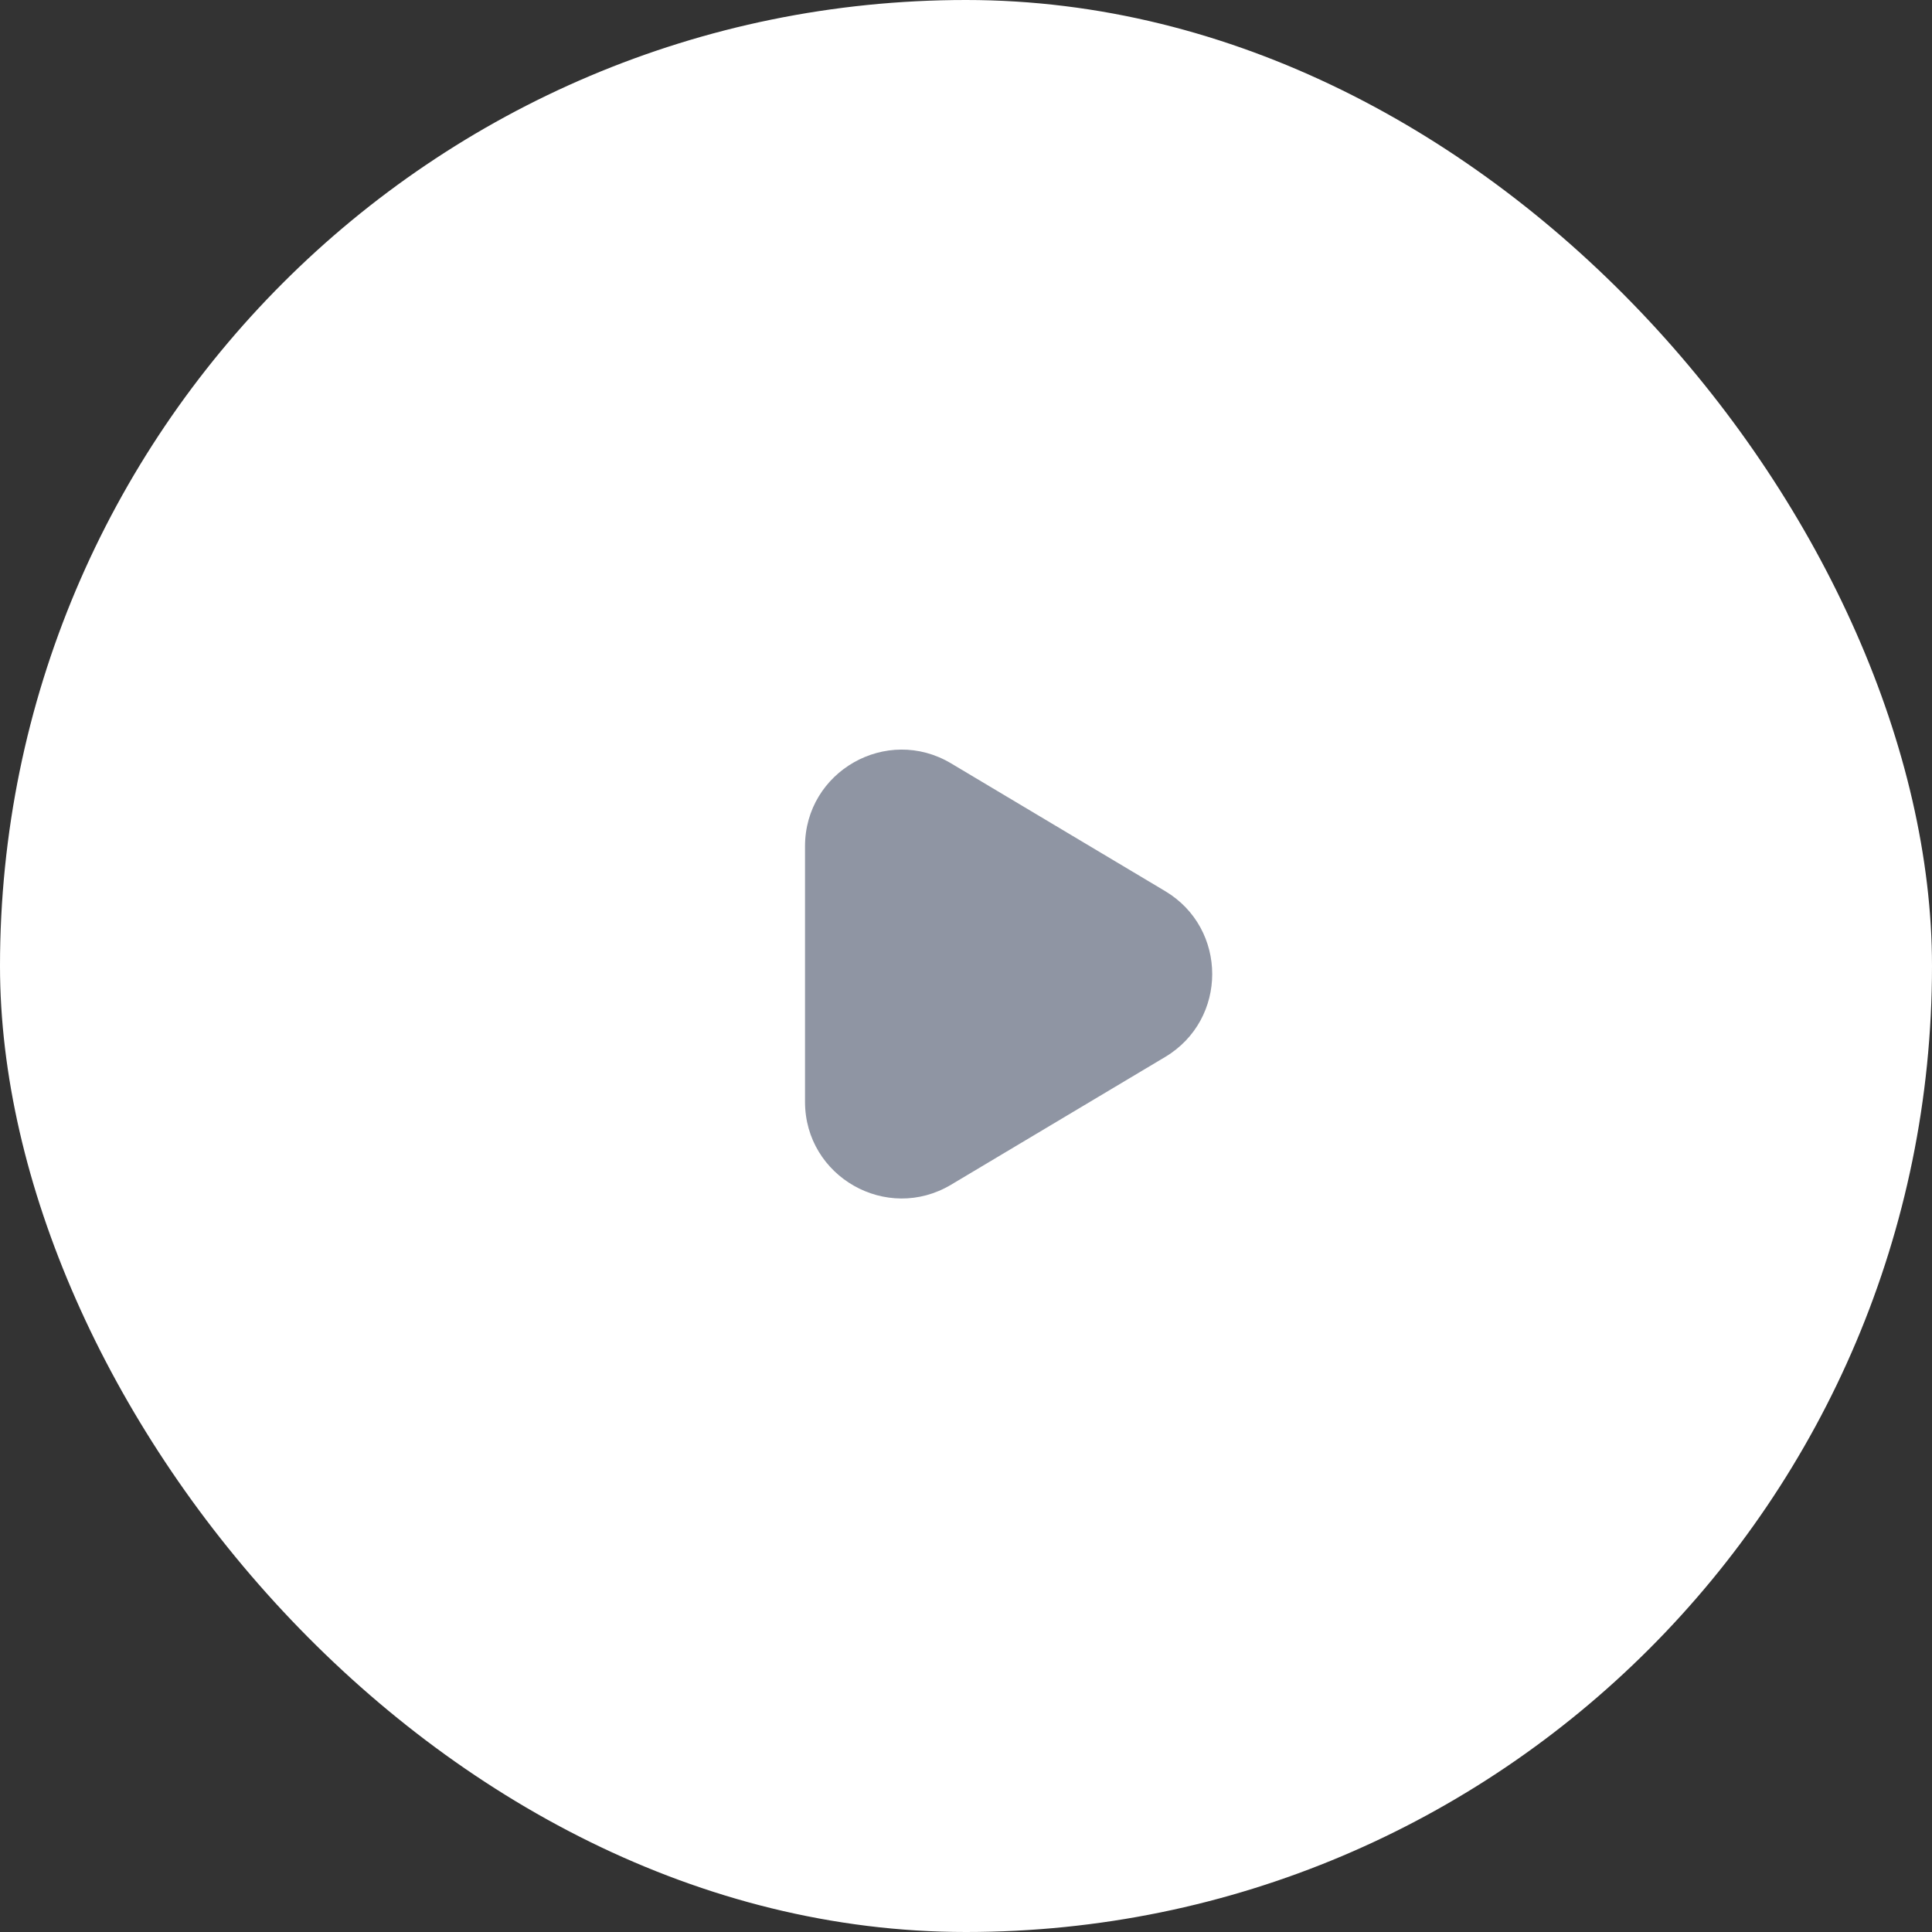 <?xml version="1.0" encoding="UTF-8"?> <svg xmlns="http://www.w3.org/2000/svg" width="80" height="80" viewBox="0 0 80 80" fill="none"><rect x="0" y="0" width="80" height="80" fill="#333333" stroke="none"/><rect width="80" height="80" rx="40" fill="white"></rect><mask id="mask0_3060_1125" style="mask-type:alpha" maskUnits="userSpaceOnUse" x="17" y="16" width="48" height="48"><circle cx="41" cy="40" r="24" fill="#D9D9D9"></circle></mask><g mask="url(#mask0_3060_1125)"><path d="M39.383 31.61C36.717 30.019 33.334 31.94 33.334 35.045V45.621C33.334 48.726 36.717 50.647 39.383 49.056L48.245 43.768C50.845 42.216 50.845 38.45 48.245 36.898L39.383 31.61Z" fill="#8F95A3"></path></g></svg> 